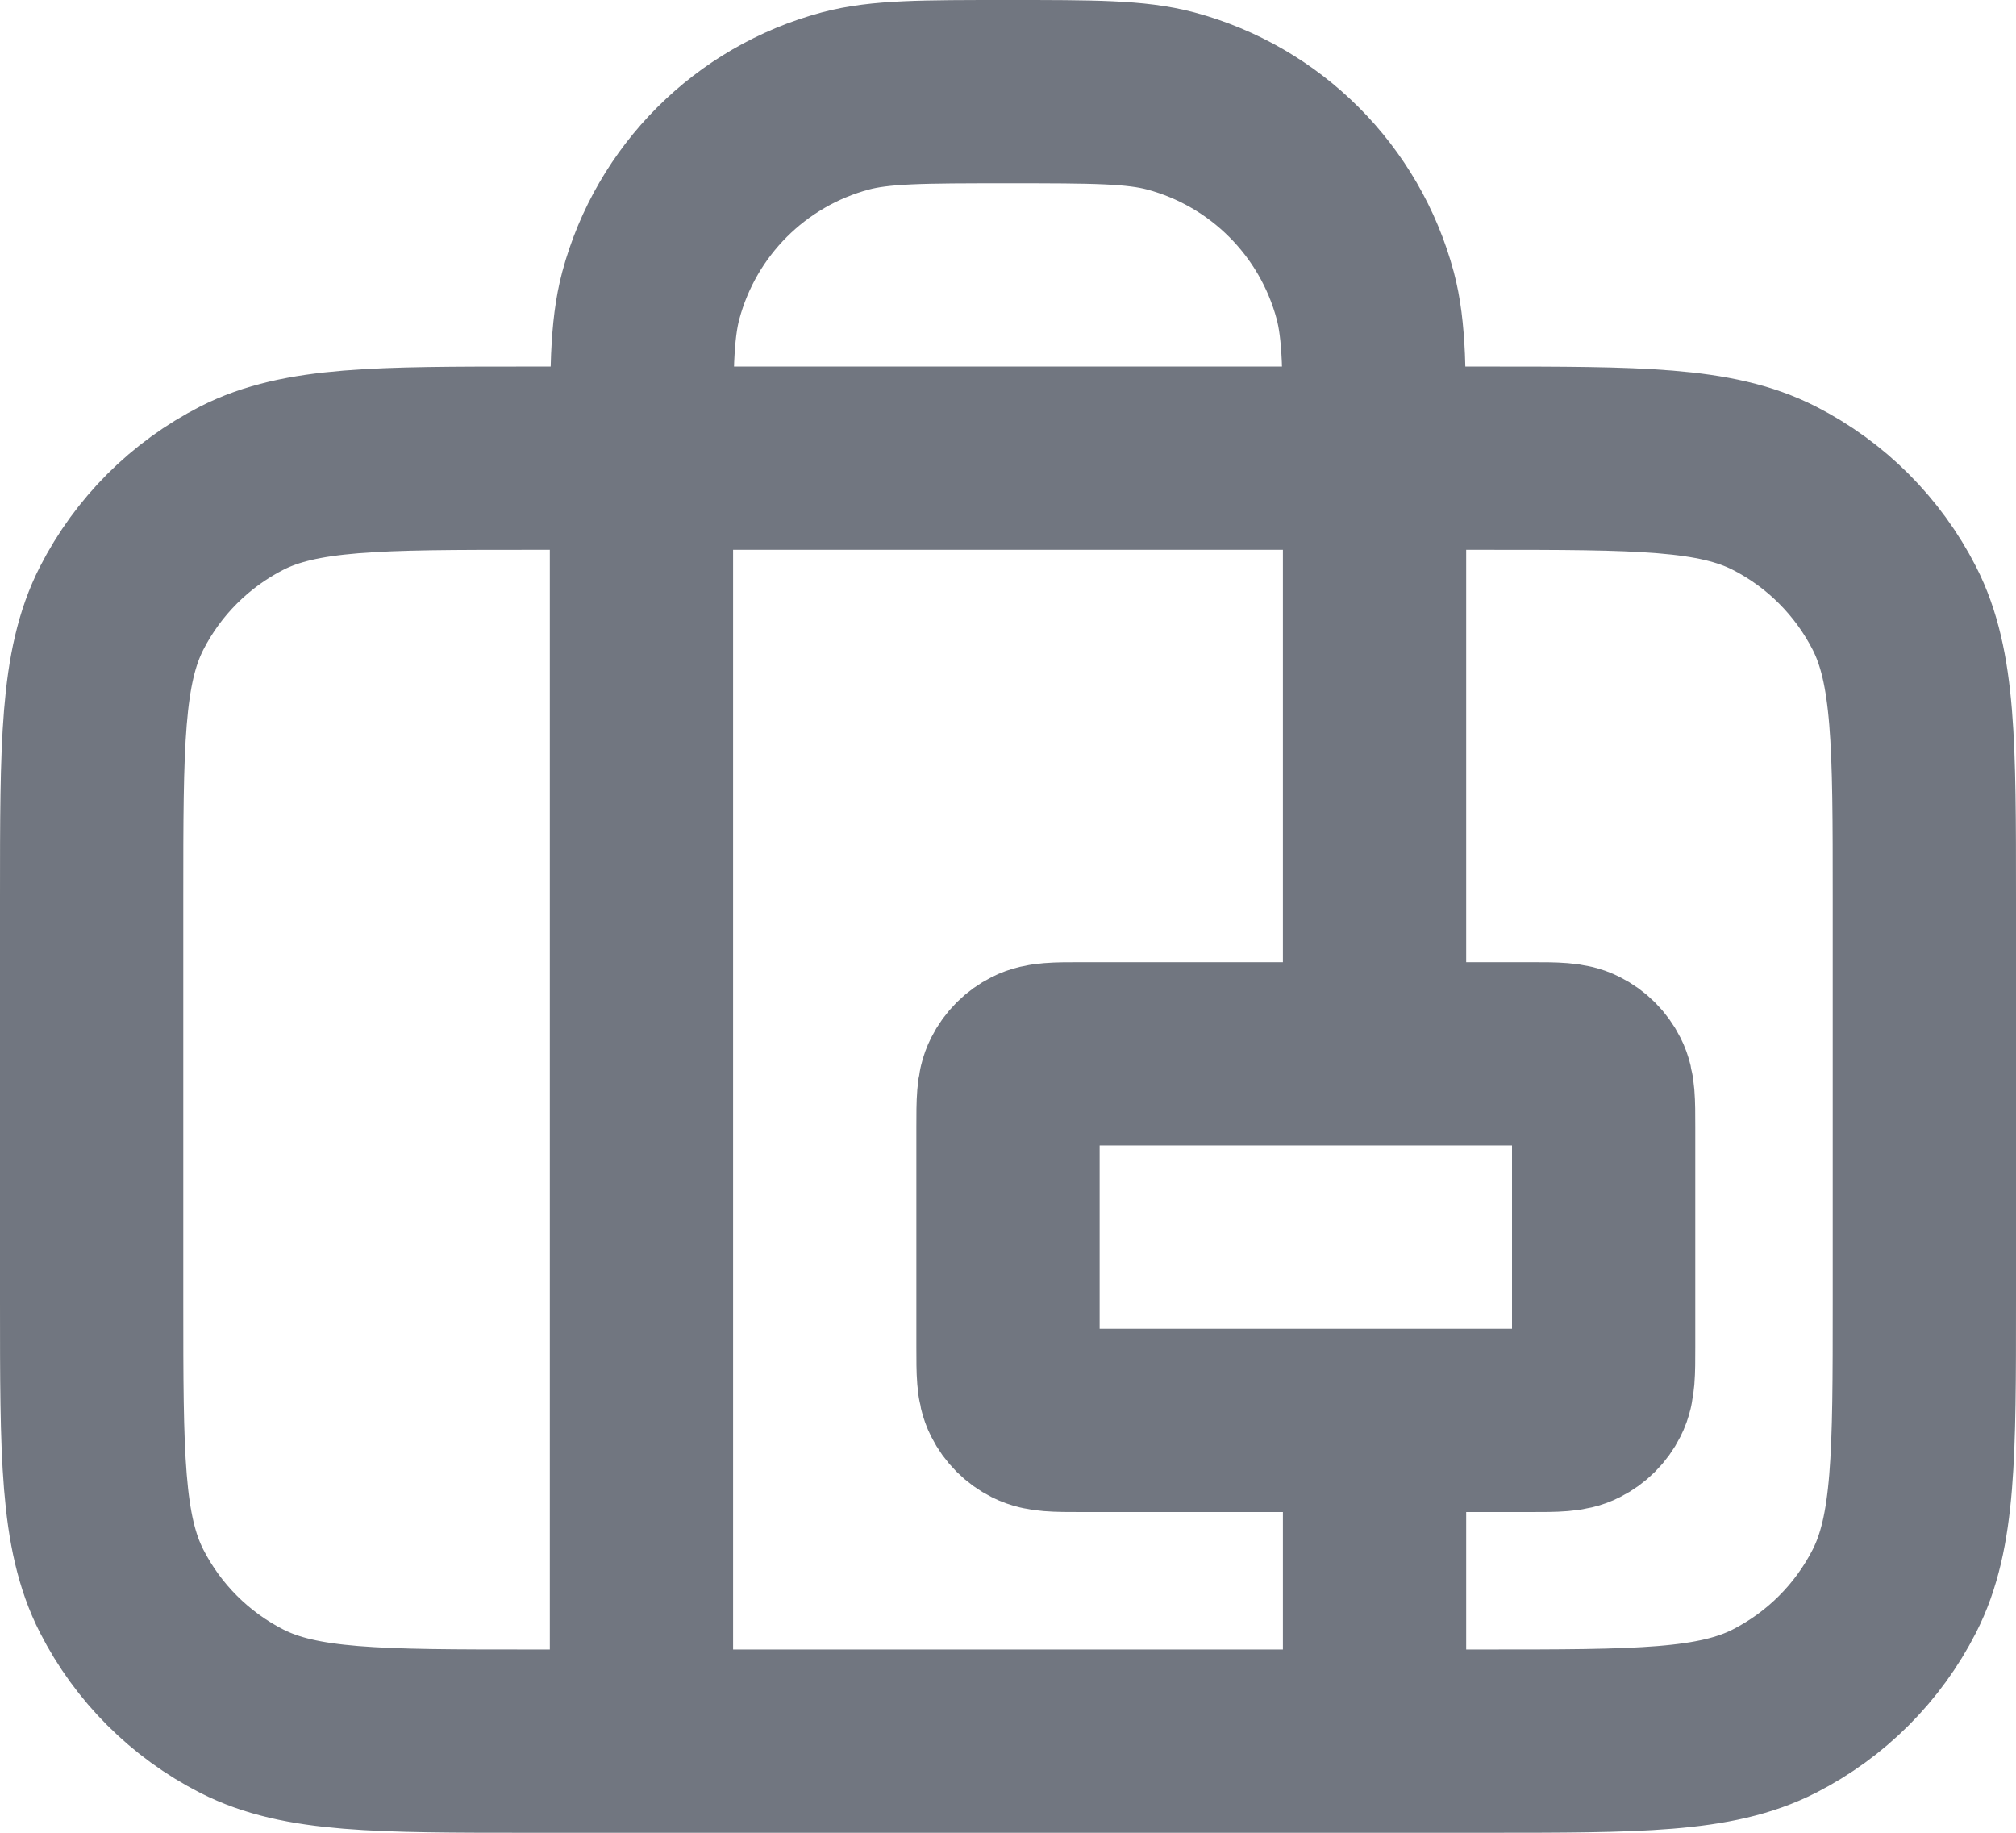 <?xml version="1.0" encoding="utf-8"?>
<svg xmlns="http://www.w3.org/2000/svg" fill="none" height="100%" overflow="visible" preserveAspectRatio="none" style="display: block;" viewBox="0 0 22 20" width="100%">
<path d="M7 19V5C7 4.07 7 3.605 7.102 3.224C7.38 2.188 8.188 1.38 9.224 1.102C9.605 1 10.07 1 11 1C11.93 1 12.395 1 12.777 1.102C13.812 1.38 14.62 2.188 14.898 3.224C15 3.605 15 4.07 15 5V11.5M15 15.5V19M5.8 19H16.2C17.88 19 18.72 19 19.362 18.673C19.927 18.385 20.385 17.927 20.673 17.362C21 16.72 21 15.88 21 14.2V9.8C21 8.12 21 7.28 20.673 6.638C20.385 6.074 19.927 5.615 19.362 5.327C18.72 5 17.88 5 16.2 5H5.8C4.12 5 3.28 5 2.638 5.327C2.074 5.615 1.615 6.074 1.327 6.638C1 7.28 1 8.12 1 9.8V14.2C1 15.88 1 16.72 1.327 17.362C1.615 17.927 2.074 18.385 2.638 18.673C3.28 19 4.12 19 5.8 19ZM11.8 15.5H16.7C16.98 15.5 17.12 15.5 17.227 15.445C17.321 15.398 17.398 15.321 17.445 15.227C17.5 15.12 17.5 14.98 17.5 14.7V12.3C17.5 12.02 17.5 11.88 17.445 11.773C17.398 11.679 17.321 11.602 17.227 11.555C17.12 11.5 16.98 11.5 16.7 11.5H11.8C11.52 11.5 11.38 11.5 11.273 11.555C11.179 11.602 11.102 11.679 11.055 11.773C11 11.88 11 12.02 11 12.3V14.7C11 14.98 11 15.12 11.055 15.227C11.102 15.321 11.179 15.398 11.273 15.445C11.38 15.5 11.52 15.5 11.8 15.5Z" id="Icon" stroke="#717680" stroke-linecap="round" stroke-linejoin="round" stroke-width="2"/>
</svg>